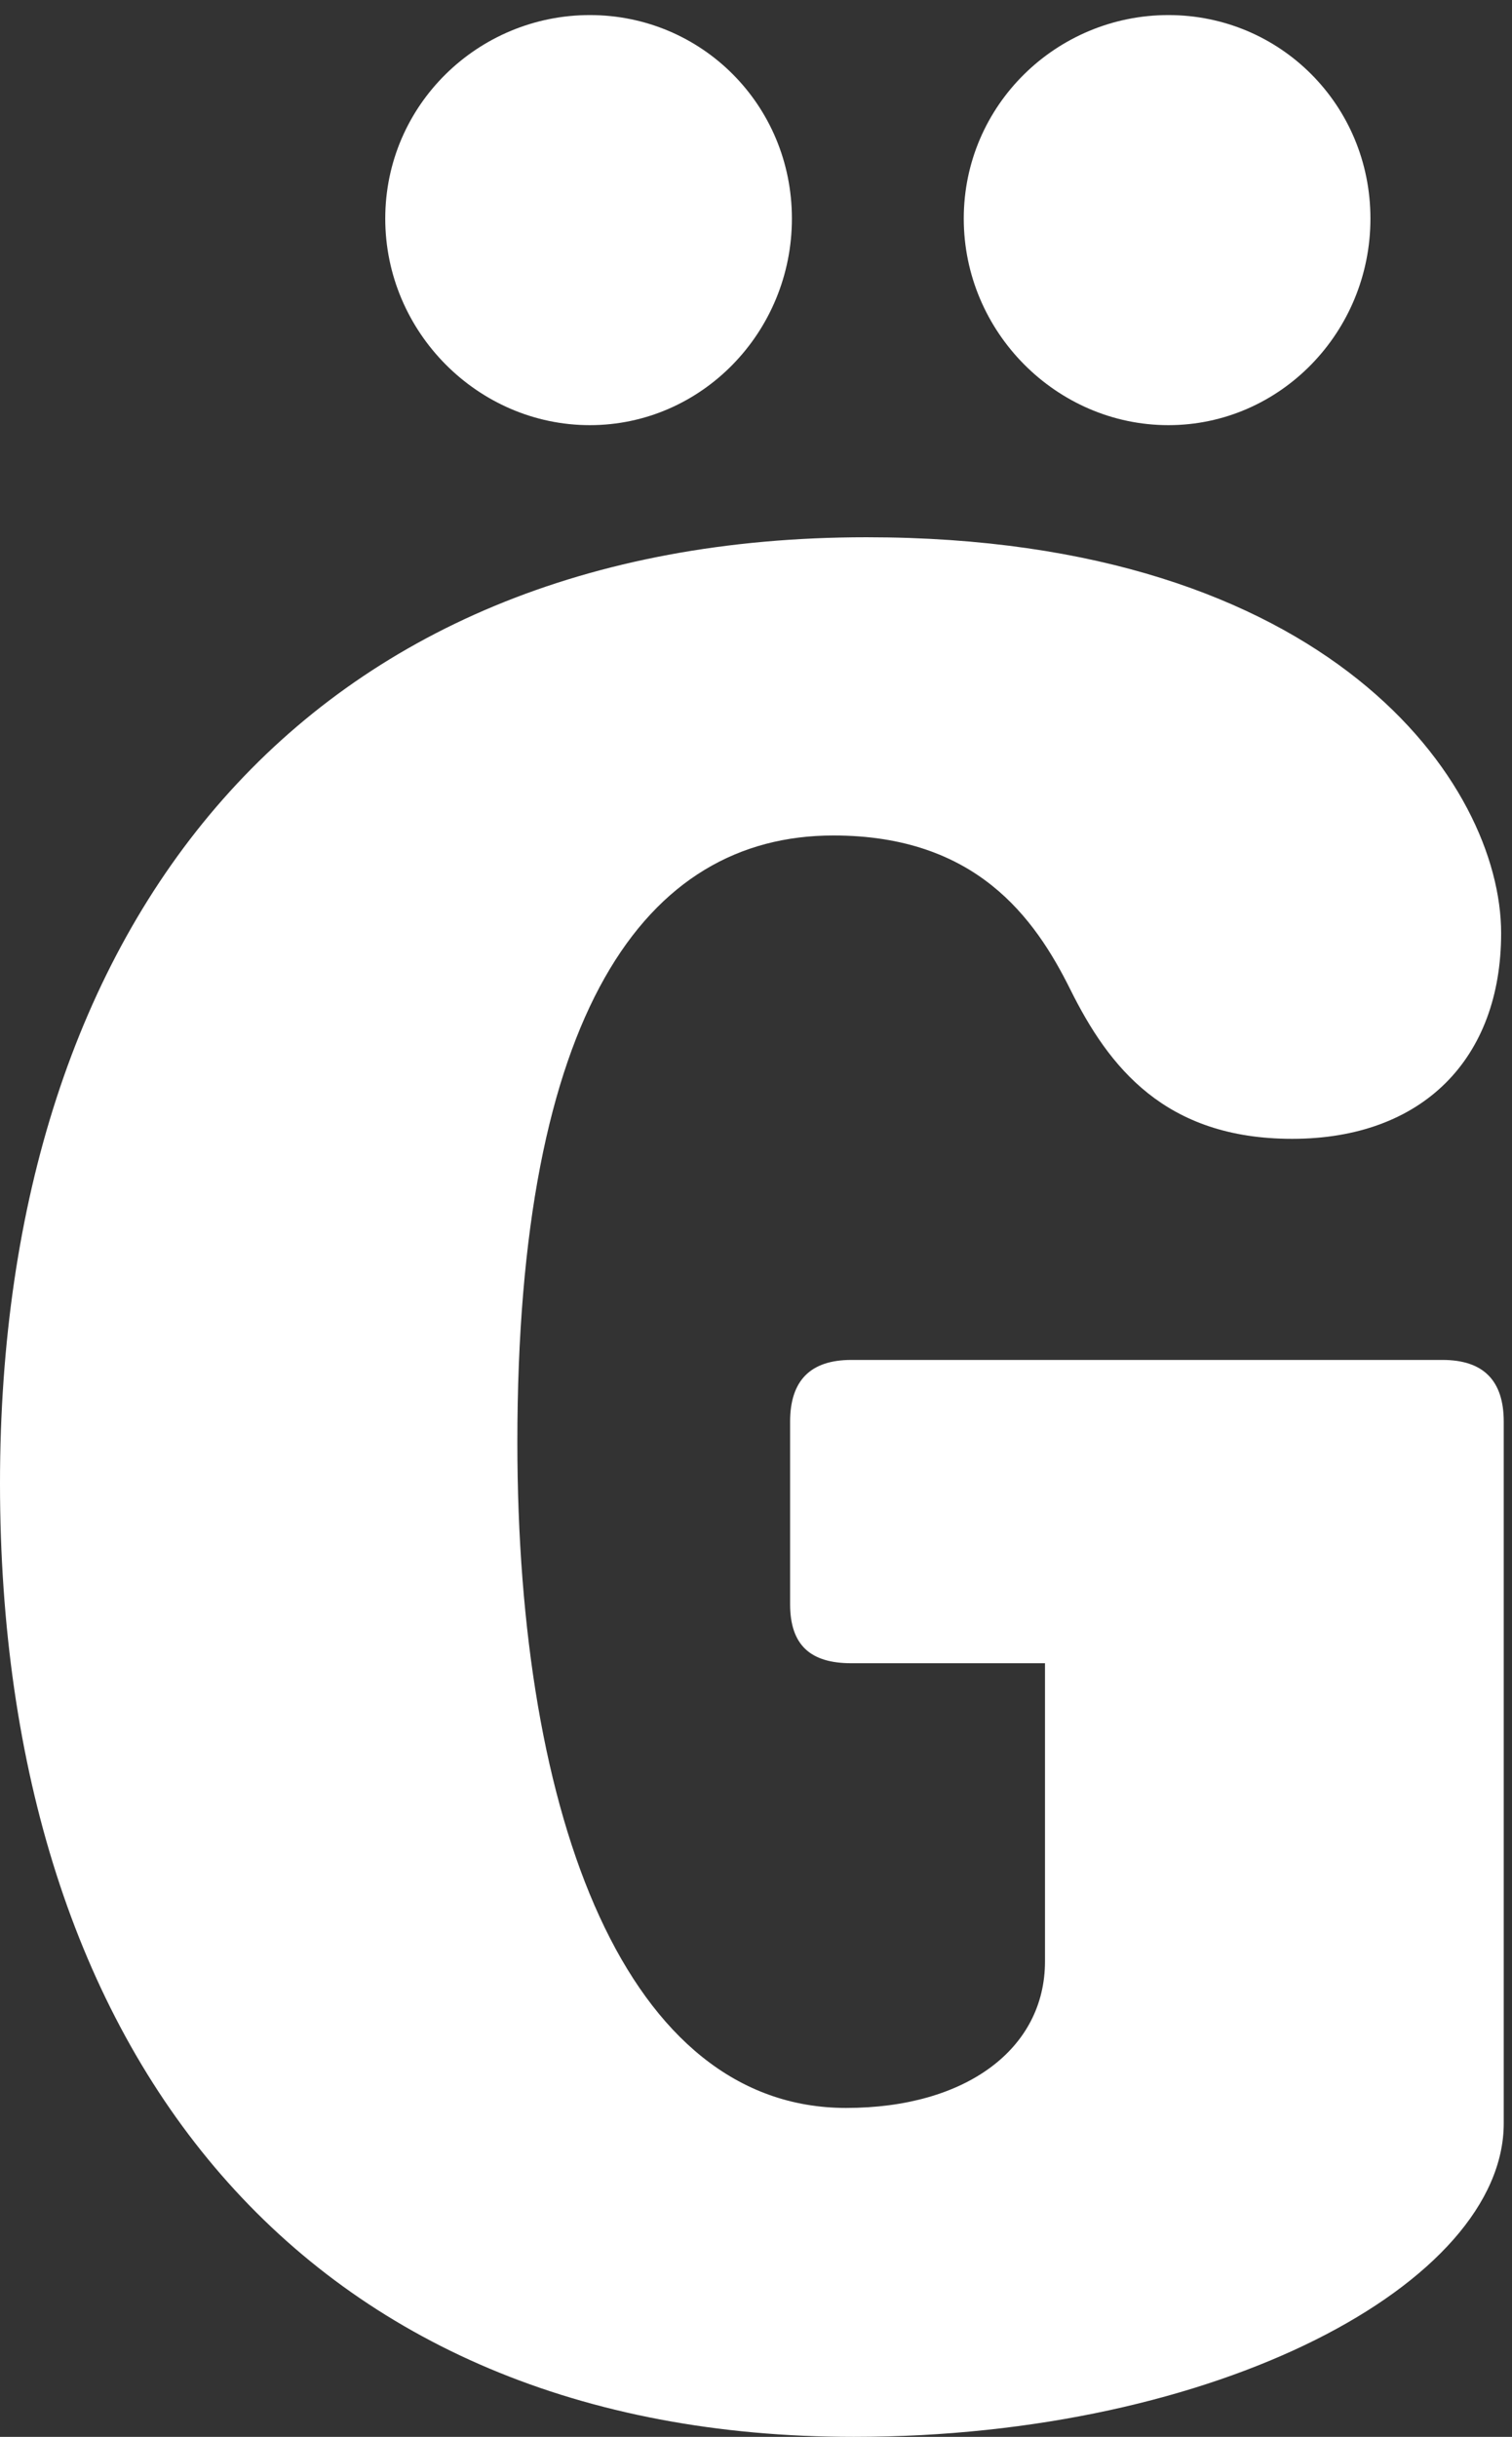 <?xml version="1.0" encoding="UTF-8" standalone="no"?>
<!DOCTYPE svg PUBLIC "-//W3C//DTD SVG 1.1//EN" "http://www.w3.org/Graphics/SVG/1.1/DTD/svg11.dtd">
<!-- Created with Vectornator (http://vectornator.io/) -->
<svg height="100%" stroke-miterlimit="10" style="fill-rule:nonzero;clip-rule:evenodd;stroke-linecap:round;stroke-linejoin:round;" version="1.1" viewBox="0 0 54 87" width="100%" xml:space="preserve" xmlns="http://www.w3.org/2000/svg" xmlns:xlink="http://www.w3.org/1999/xlink">
<rect x="0" y="0" width="54" height="87" fill="#333333" stroke="none"/>
<defs/>
<g id="Untitled">
<path d="M30.492 87C10.922 87 0 73.42 0 52.956C0 32.857 10.922 19.181 30.949 19.181C47.514 19.181 53.612 27.993 53.612 33.317C53.612 37.812 50.792 40.658 46.148 40.658C41.598 40.658 39.597 38.086 38.23 35.335C36.955 32.766 34.86 29.828 29.765 29.828C23.03 29.828 18.477 36.161 18.477 51.488C18.477 64.974 22.393 75.257 30.219 75.257C34.498 75.257 37.321 73.147 37.321 70.026L37.321 59.38L30.402 59.38C28.946 59.38 28.218 58.736 28.218 57.271L28.218 50.755C28.218 49.286 28.946 48.552 30.402 48.552L51.52 48.552C52.976 48.552 53.705 49.286 53.705 50.755L53.705 75.805C53.705 81.495 43.511 87 30.492 87Z" fill="#ffffff" fill-rule="nonzero" opacity="1" stroke="none"/>
<path d="M21.066 15.179C17.08 15.179 13.759 11.864 13.759 7.804C13.759 3.744 17.08 0.538 21.066 0.538C25.053 0.538 28.282 3.744 28.282 7.804C28.282 11.864 25.053 15.179 21.066 15.179Z" fill="#ffffff" fill-rule="nonzero" opacity="1" stroke="none"/>
<path d="M41.729 15.179C37.743 15.179 34.42 11.864 34.42 7.804C34.42 3.744 37.743 0.538 41.729 0.538C45.713 0.538 48.944 3.744 48.944 7.804C48.944 11.864 45.713 15.179 41.729 15.179Z" fill="#ffffff" fill-rule="nonzero" opacity="1" stroke="none"/>
</g>
</svg>
